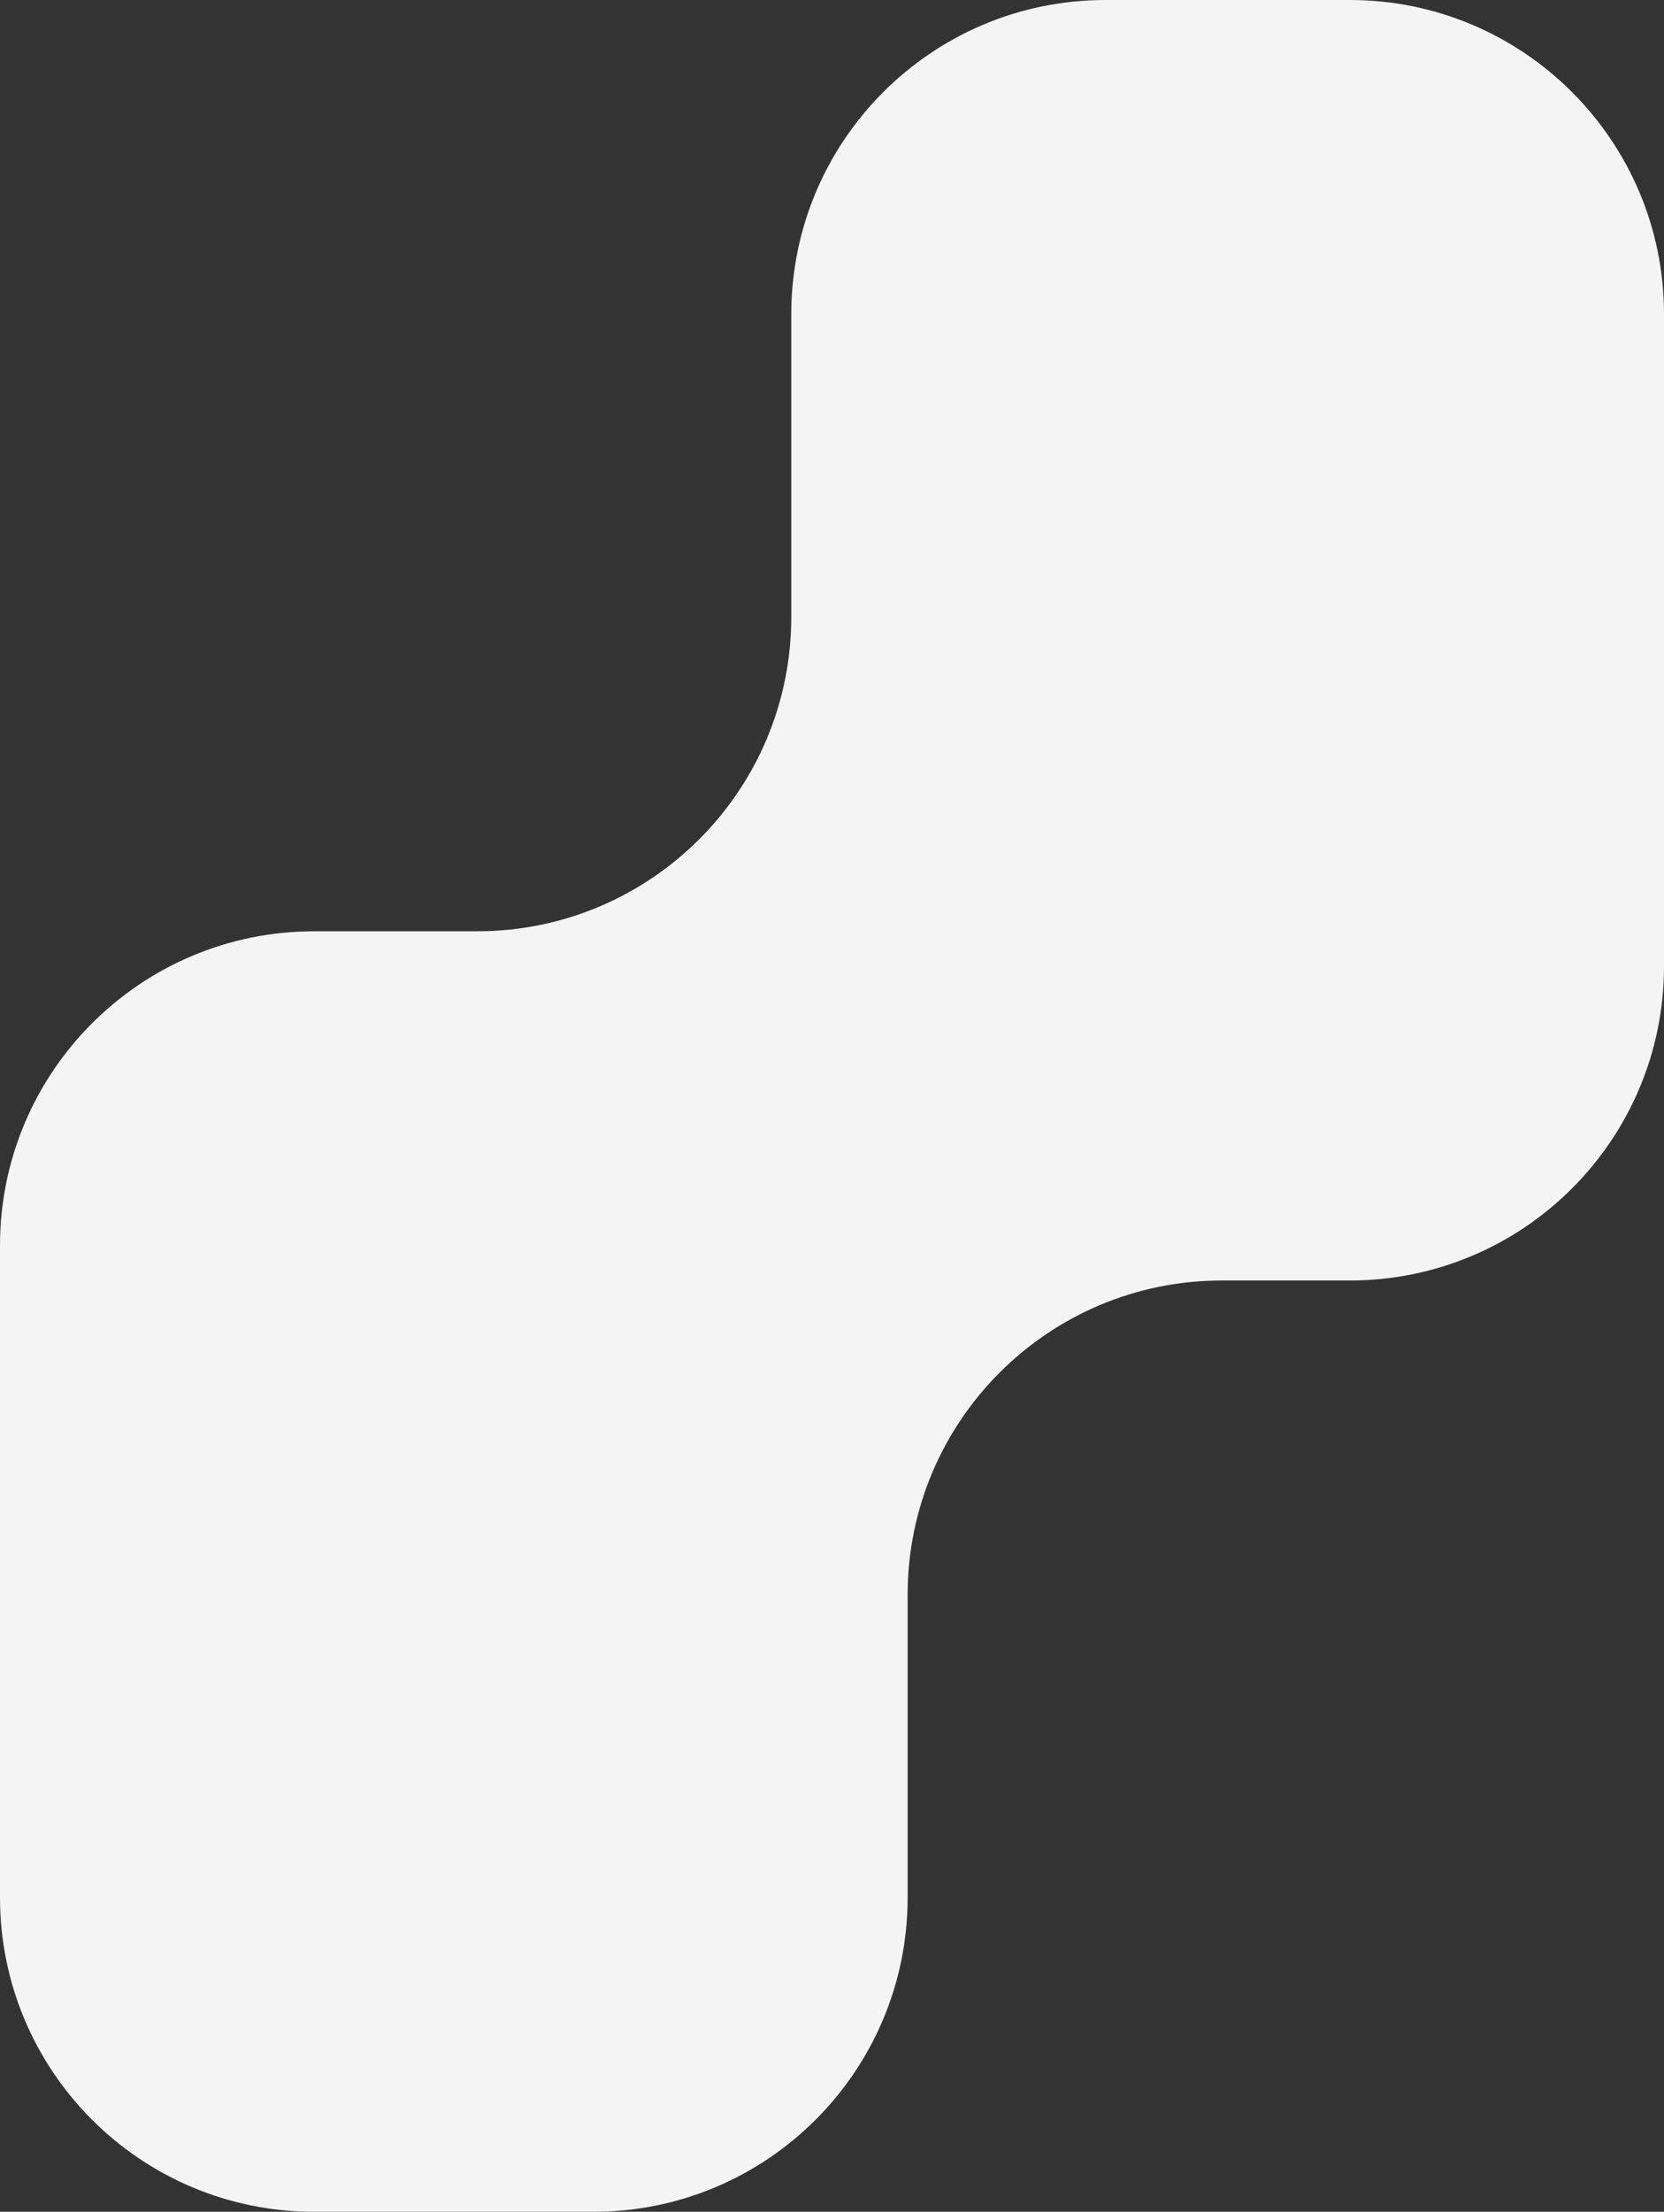 <?xml version="1.0" encoding="UTF-8"?> <svg xmlns="http://www.w3.org/2000/svg" width="143" height="190" viewBox="0 0 143 190" fill="none"><rect x="0" y="0" width="143" height="190" fill="#333333" stroke="none"/> <path fill-rule="evenodd" clip-rule="evenodd" d="M27 80C12.088 80 0 92.088 0 107V163C0 177.912 12.088 190 27 190H51C65.912 190 78 177.912 78 163V137C78 122.088 90.088 110 105 110H116C130.912 110 143 97.912 143 83V27C143 12.088 130.912 0 116 0H95C80.088 0 68 12.088 68 27V53C68 67.912 55.912 80 41 80H27Z" fill="#F4F4F4"></path> </svg> 